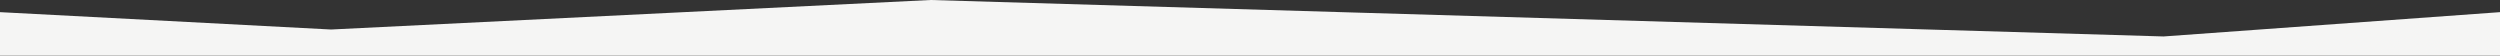 <svg width="1440" height="32" xmlns="http://www.w3.org/2000/svg" xmlns:xlink="http://www.w3.org/1999/xlink"><rect width="100%" height="100%" fill="#333333" stroke="none"/><defs><path id="a" d="M0 775l190.686 10L536 768l710.206 21L1440 775v25H0z"/></defs><use fill="#F5F5F4" xlink:href="#a" transform="translate(0 -768)"/></svg>